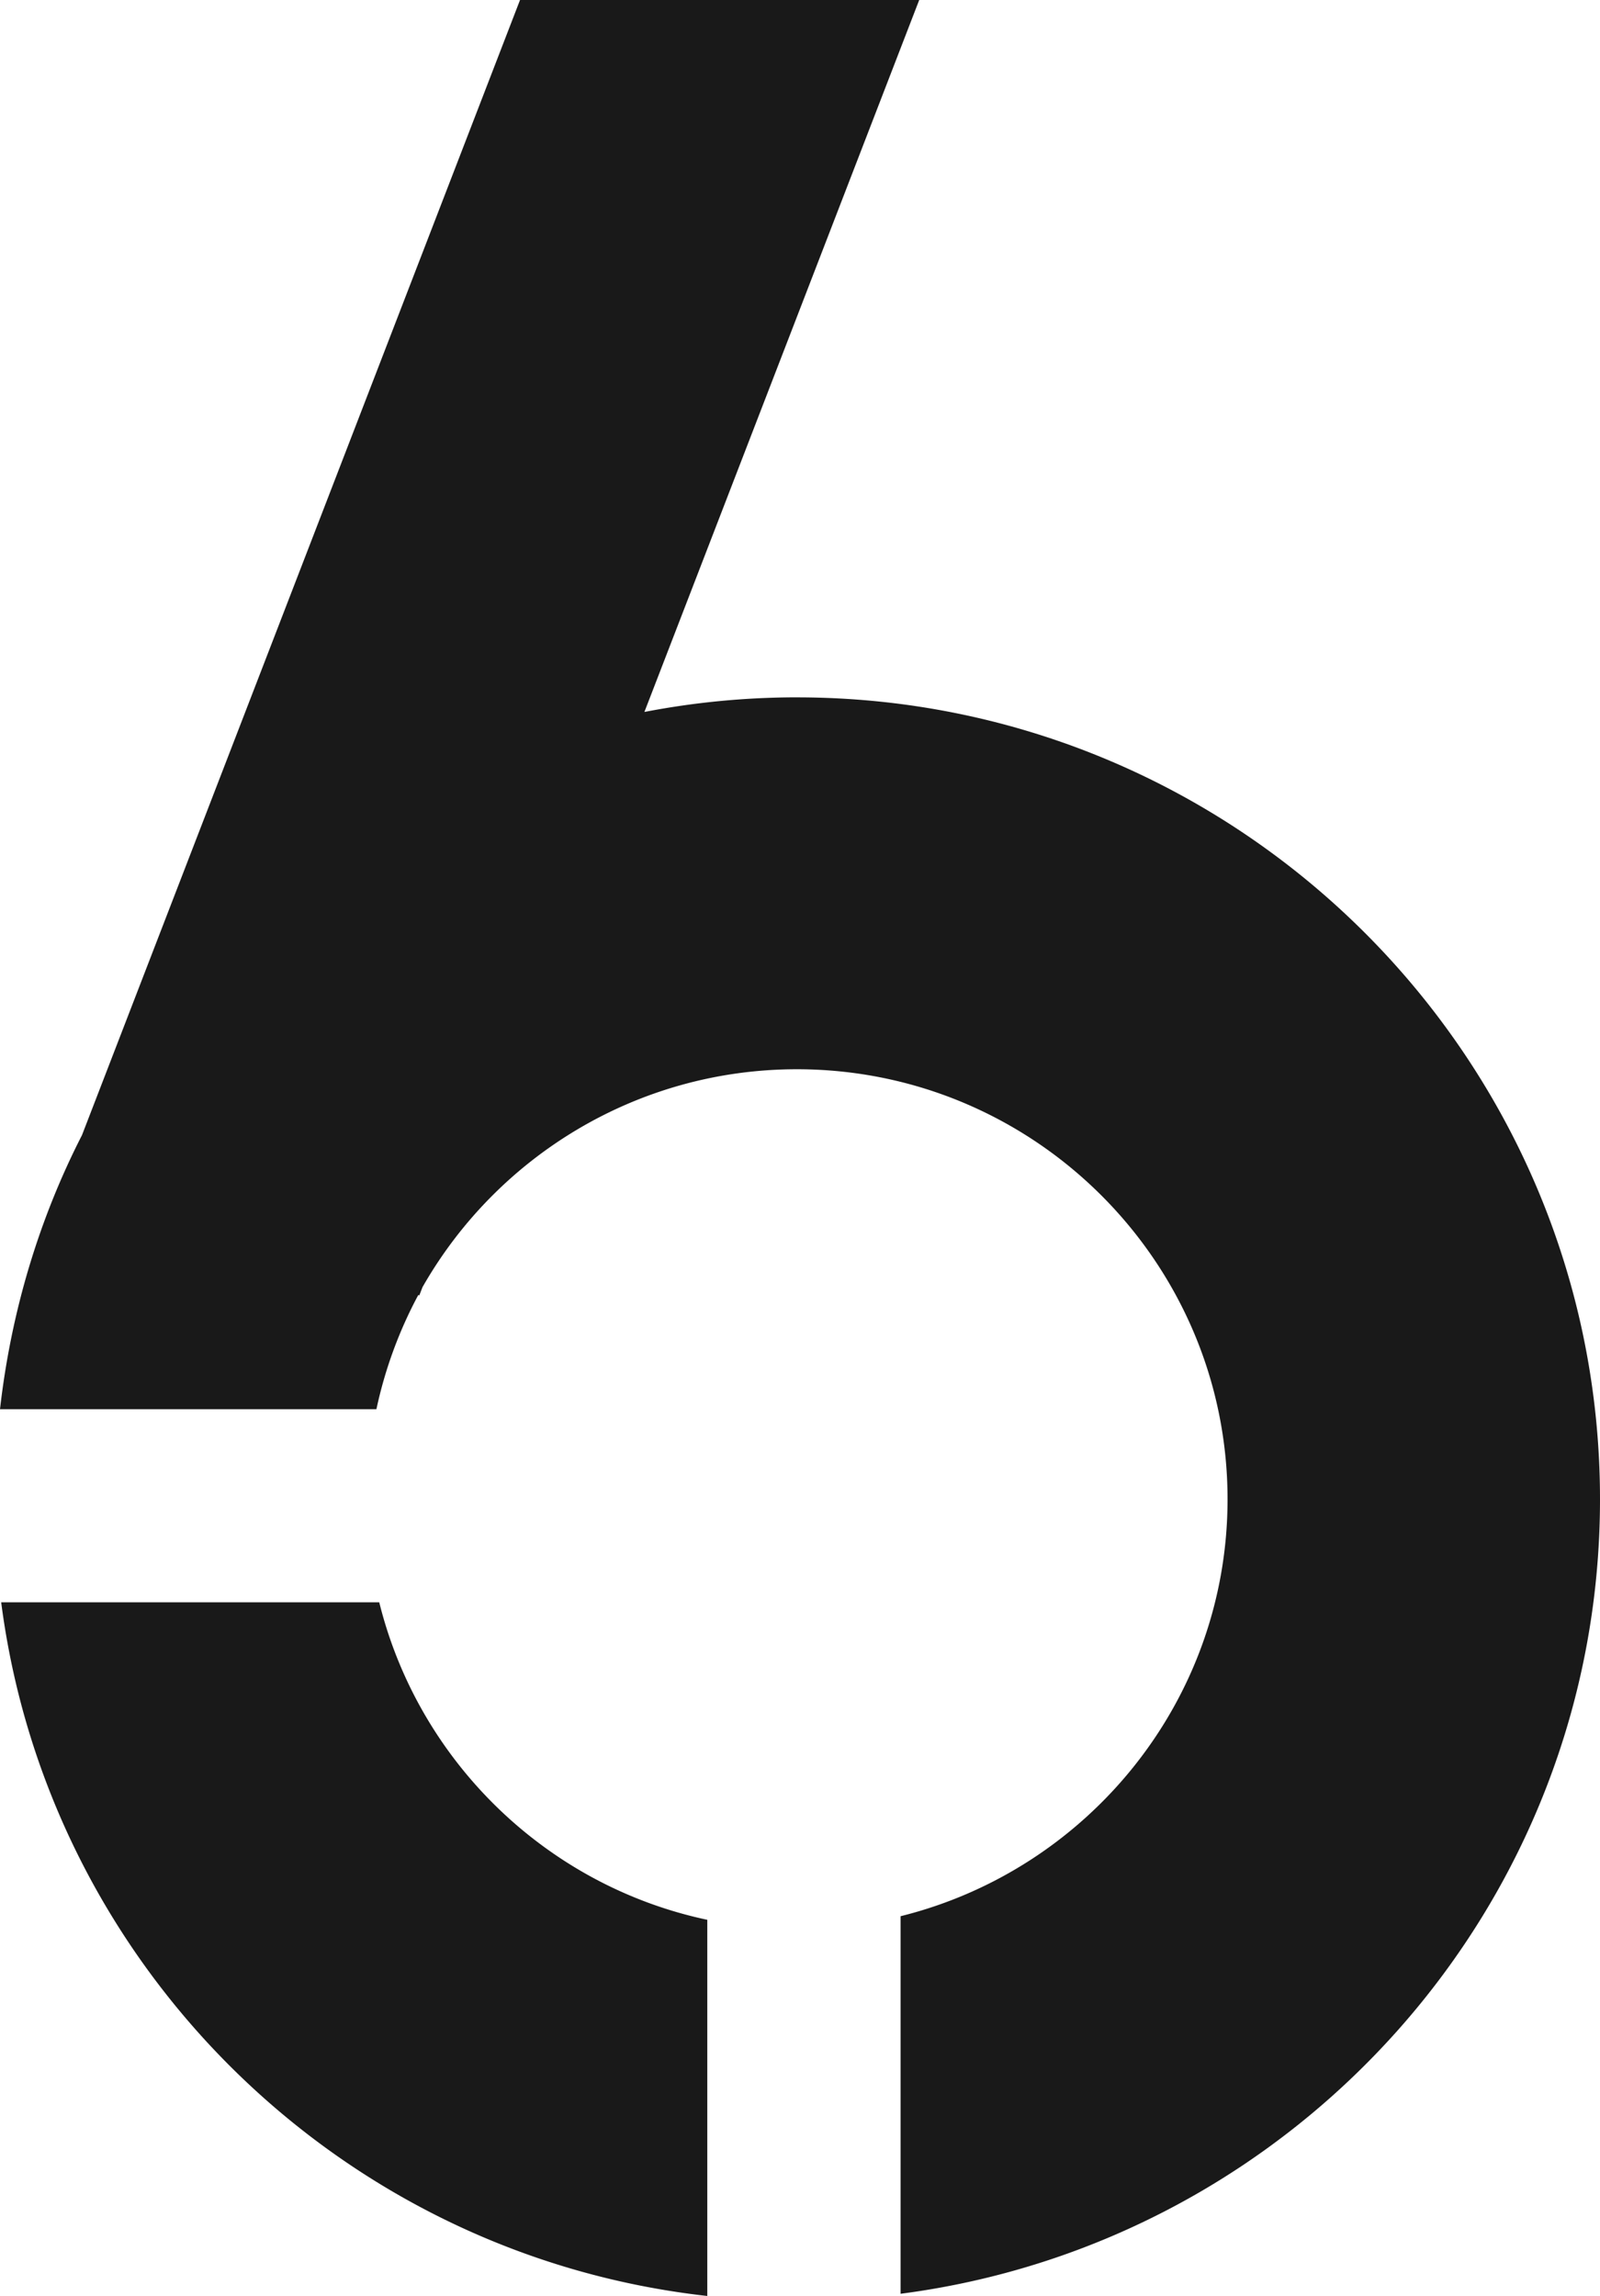 <svg xmlns="http://www.w3.org/2000/svg" width="69" height="99" viewBox="0 0 69 99">
    <path fill="#191919" fill-rule="evenodd" d="M30.502 82.78V99C14.687 97.236 2.082 84.8.051 69.09h16.304c1.697 6.85 7.202 12.217 14.147 13.69zm3.864-52.71C53.464 30.07 69 45.58 69 64.648c0 17.55-13.175 32.056-30.162 34.257v-16.28c8.083-2.006 14.1-9.295 14.1-17.977 0-10.226-8.33-18.543-18.572-18.543-6.894 0-12.943 3.773-16.146 9.396l-.138.357-.044-.018a18.645 18.645 0 0 0-1.805 4.925H0c.48-4.22 1.687-8.207 3.536-11.82L22.426 0h17.215L27.79 30.699a34.706 34.706 0 0 1 6.575-.63z"/>
</svg>

